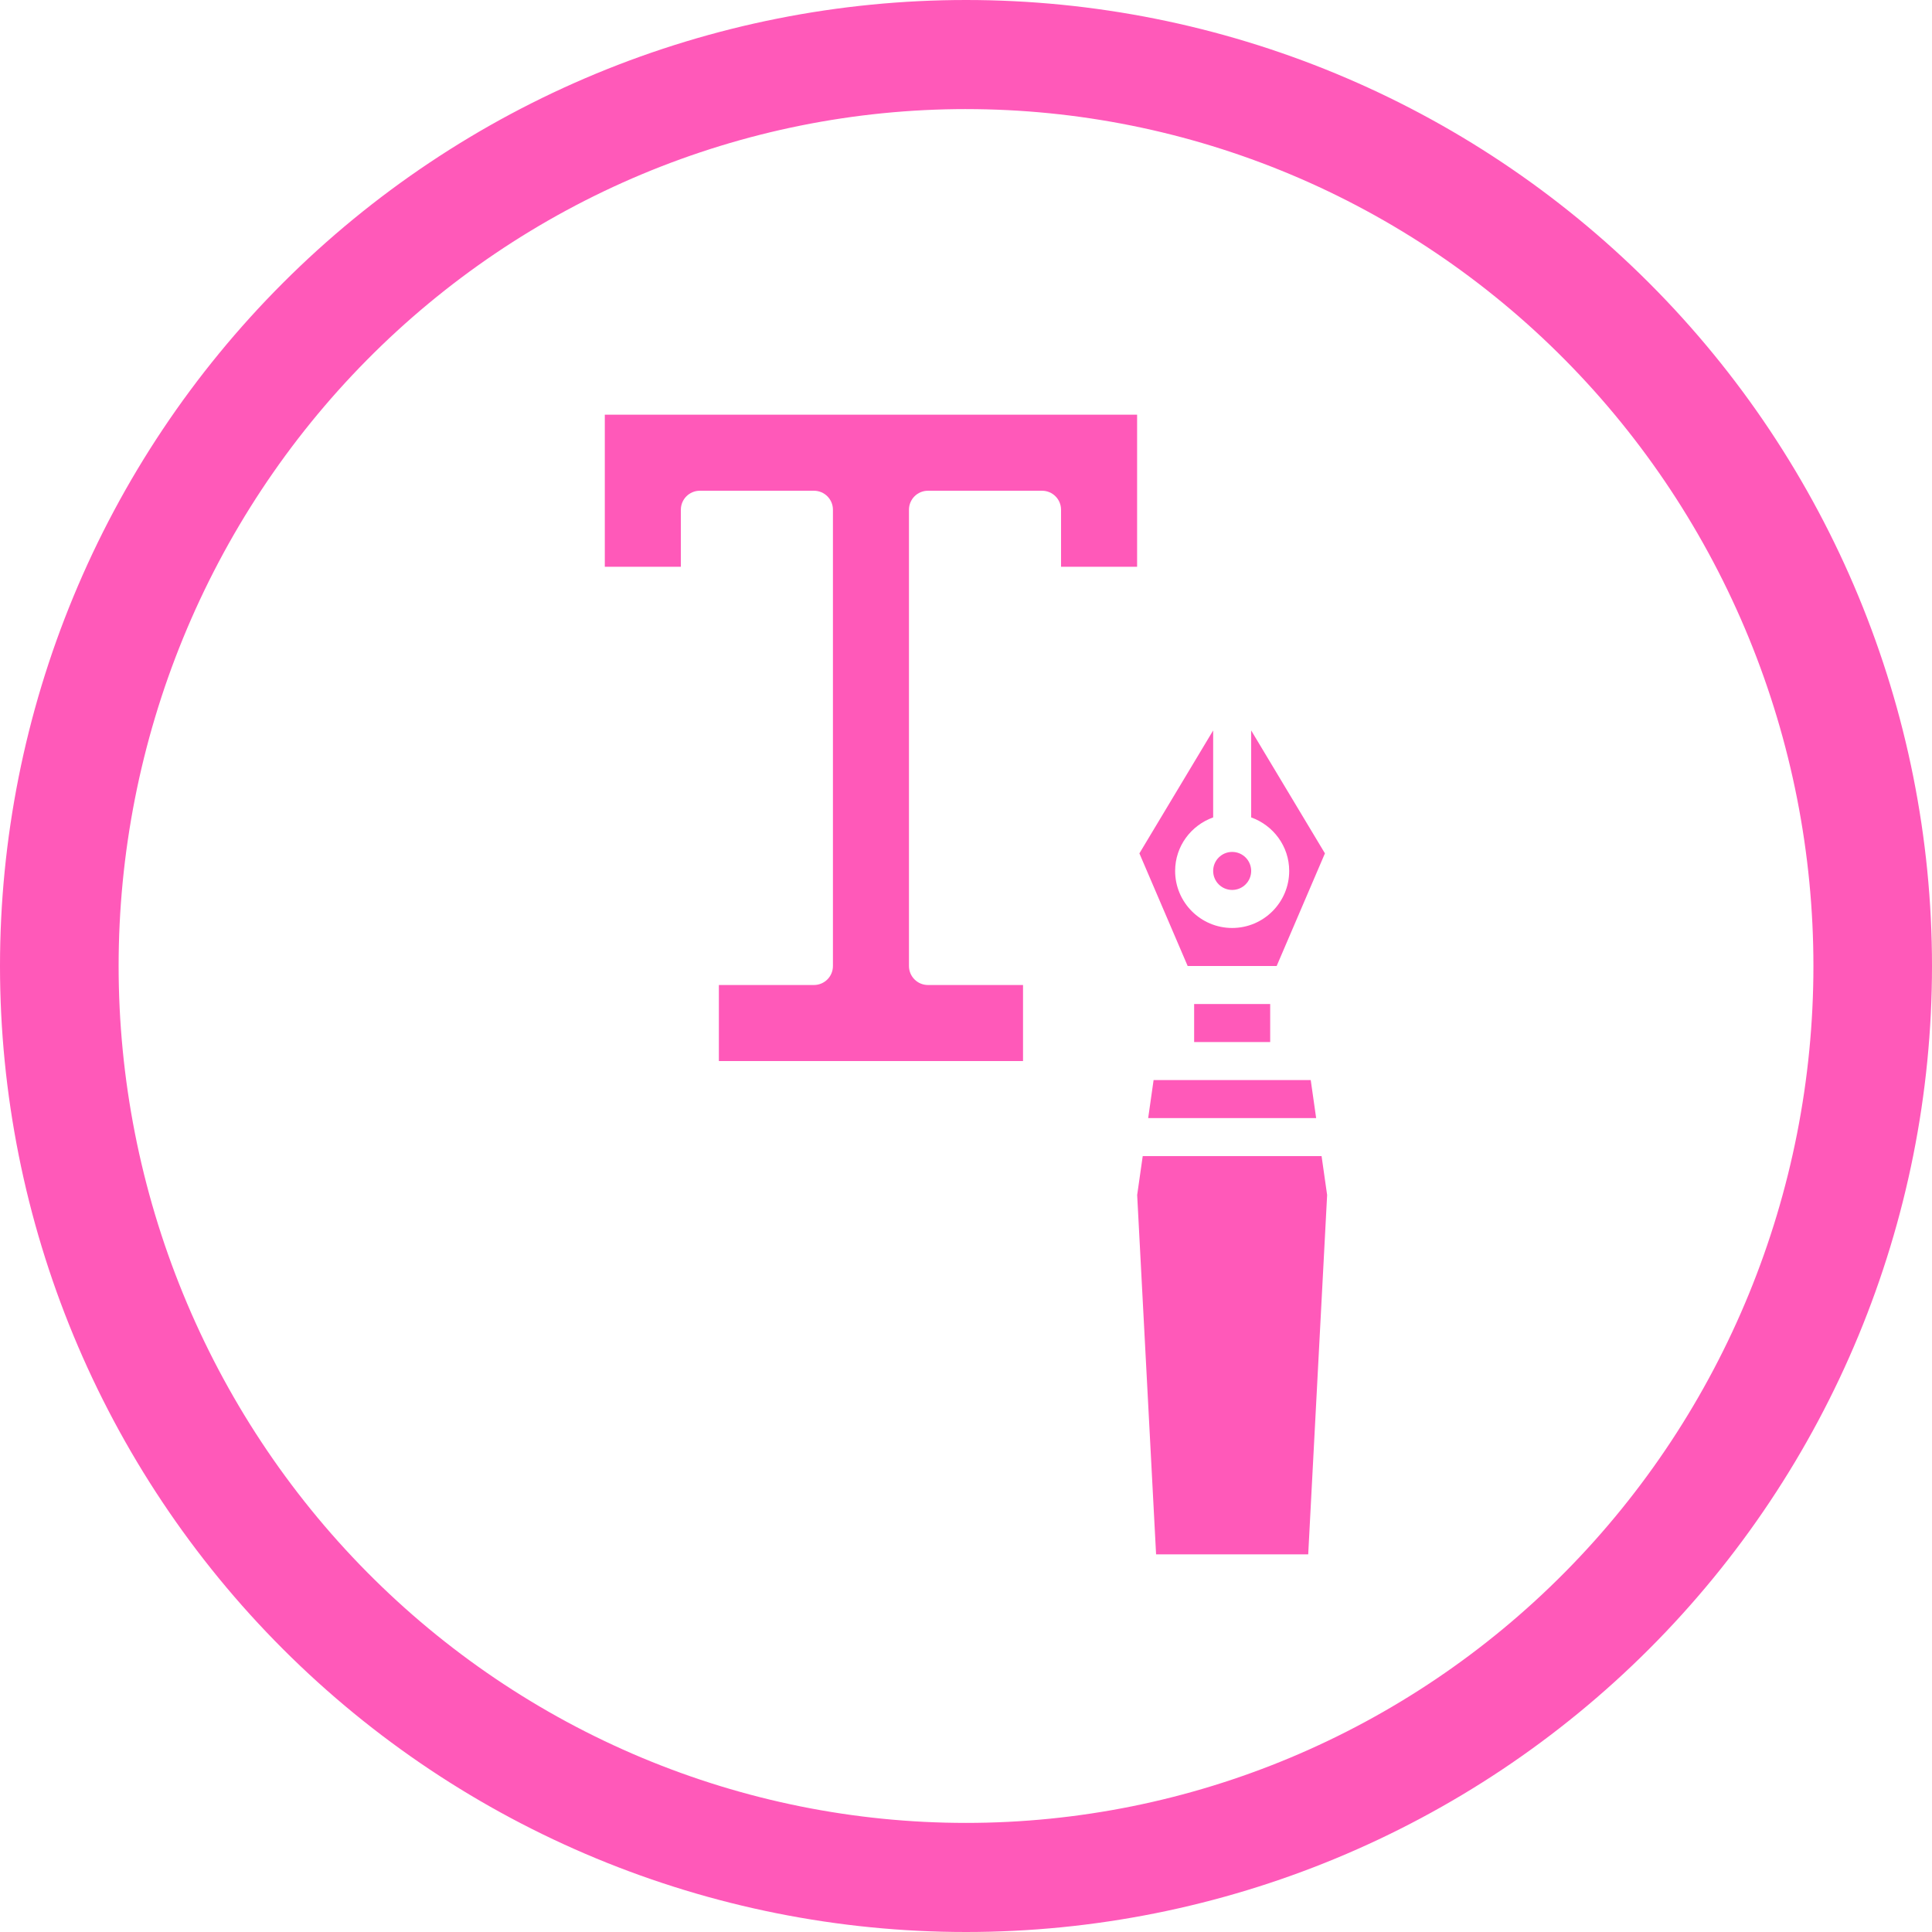 <svg height="752pt" viewBox="0 0 752 752" width="752pt" xmlns="http://www.w3.org/2000/svg"><g fill="#ff59b9"><path d="m376 0c-49.375 0-98.27 9.727-143.89 28.621-45.621 18.895-87.07 46.59-121.98 81.508-34.918 34.914-62.613 76.363-81.508 121.98s-28.621 94.512-28.621 143.89c0 99.723 39.617 195.36 110.13 265.87 70.516 70.516 166.15 110.13 265.87 110.13 99.723 0 195.36-39.617 265.87-110.13 70.512-70.512 110.13-166.15 110.13-265.87 0-99.719-39.613-195.36-110.12-265.87-70.516-70.516-166.15-110.13-265.88-110.13zm0 42.465c43.316 0 86.207 8.625 126.23 25.387 40.02 16.762 76.379 41.332 107.01 72.305s54.926 67.738 71.5 108.21c16.578 40.465 25.105 83.84 25.105 127.64 0 88.461-34.75 173.3-96.605 235.84-61.859 62.551-145.75 97.691-233.23 97.691-43.312 0-86.207-8.625-126.22-25.387-40.02-16.762-76.383-41.332-107.01-72.301-30.629-30.973-54.926-67.742-71.504-108.21-16.574-40.469-25.105-83.84-25.105-127.64s8.531-87.172 25.105-127.64c16.578-40.469 40.871-77.238 71.5-108.21 30.629-30.969 66.992-55.539 107.01-72.301 40.02-16.762 82.914-25.387 126.23-25.387z"/><path d="m442.6 220.61v-59.199h-207.19v59.199h29.598l.004-22.199c0-4.094 3.309-7.398 7.398-7.398h44.398c4.094 0 7.398 3.309 7.398 7.398v177.59c0 4.094-3.309 7.398-7.398 7.398h-37v29.598h118.39v-29.598h-37c-4.094 0-7.398-3.309-7.398-7.398v-177.59c0-4.094 3.309-7.398 7.398-7.398h44.398c4.094 0 7.398 3.309 7.398 7.398v22.199z"/><path d="m515.71 332.16-28.711-47.844v33.848c8.59 3.062 14.801 11.203 14.801 20.836 0 12.238-9.961 22.199-22.199 22.199-12.238 0-22.199-9.961-22.199-22.199 0-9.633 6.207-17.773 14.801-20.836v-33.848l-28.711 47.848 18.785 43.832h34.645z"/><path d="m464.8 390.8h29.598v14.801h-29.598z"/><path d="m509.2 605 7.363-139.87-2.16-15.129h-69.617l-2.16 15.129 7.363 139.87"/><path d="m510.18 420.4h-61.164l-2.109 14.801h65.383z"/><path d="m487 339c0 4.086-3.312 7.398-7.398 7.398s-7.398-3.312-7.398-7.398 3.312-7.402 7.398-7.402 7.398 3.316 7.398 7.402"/></g></svg>